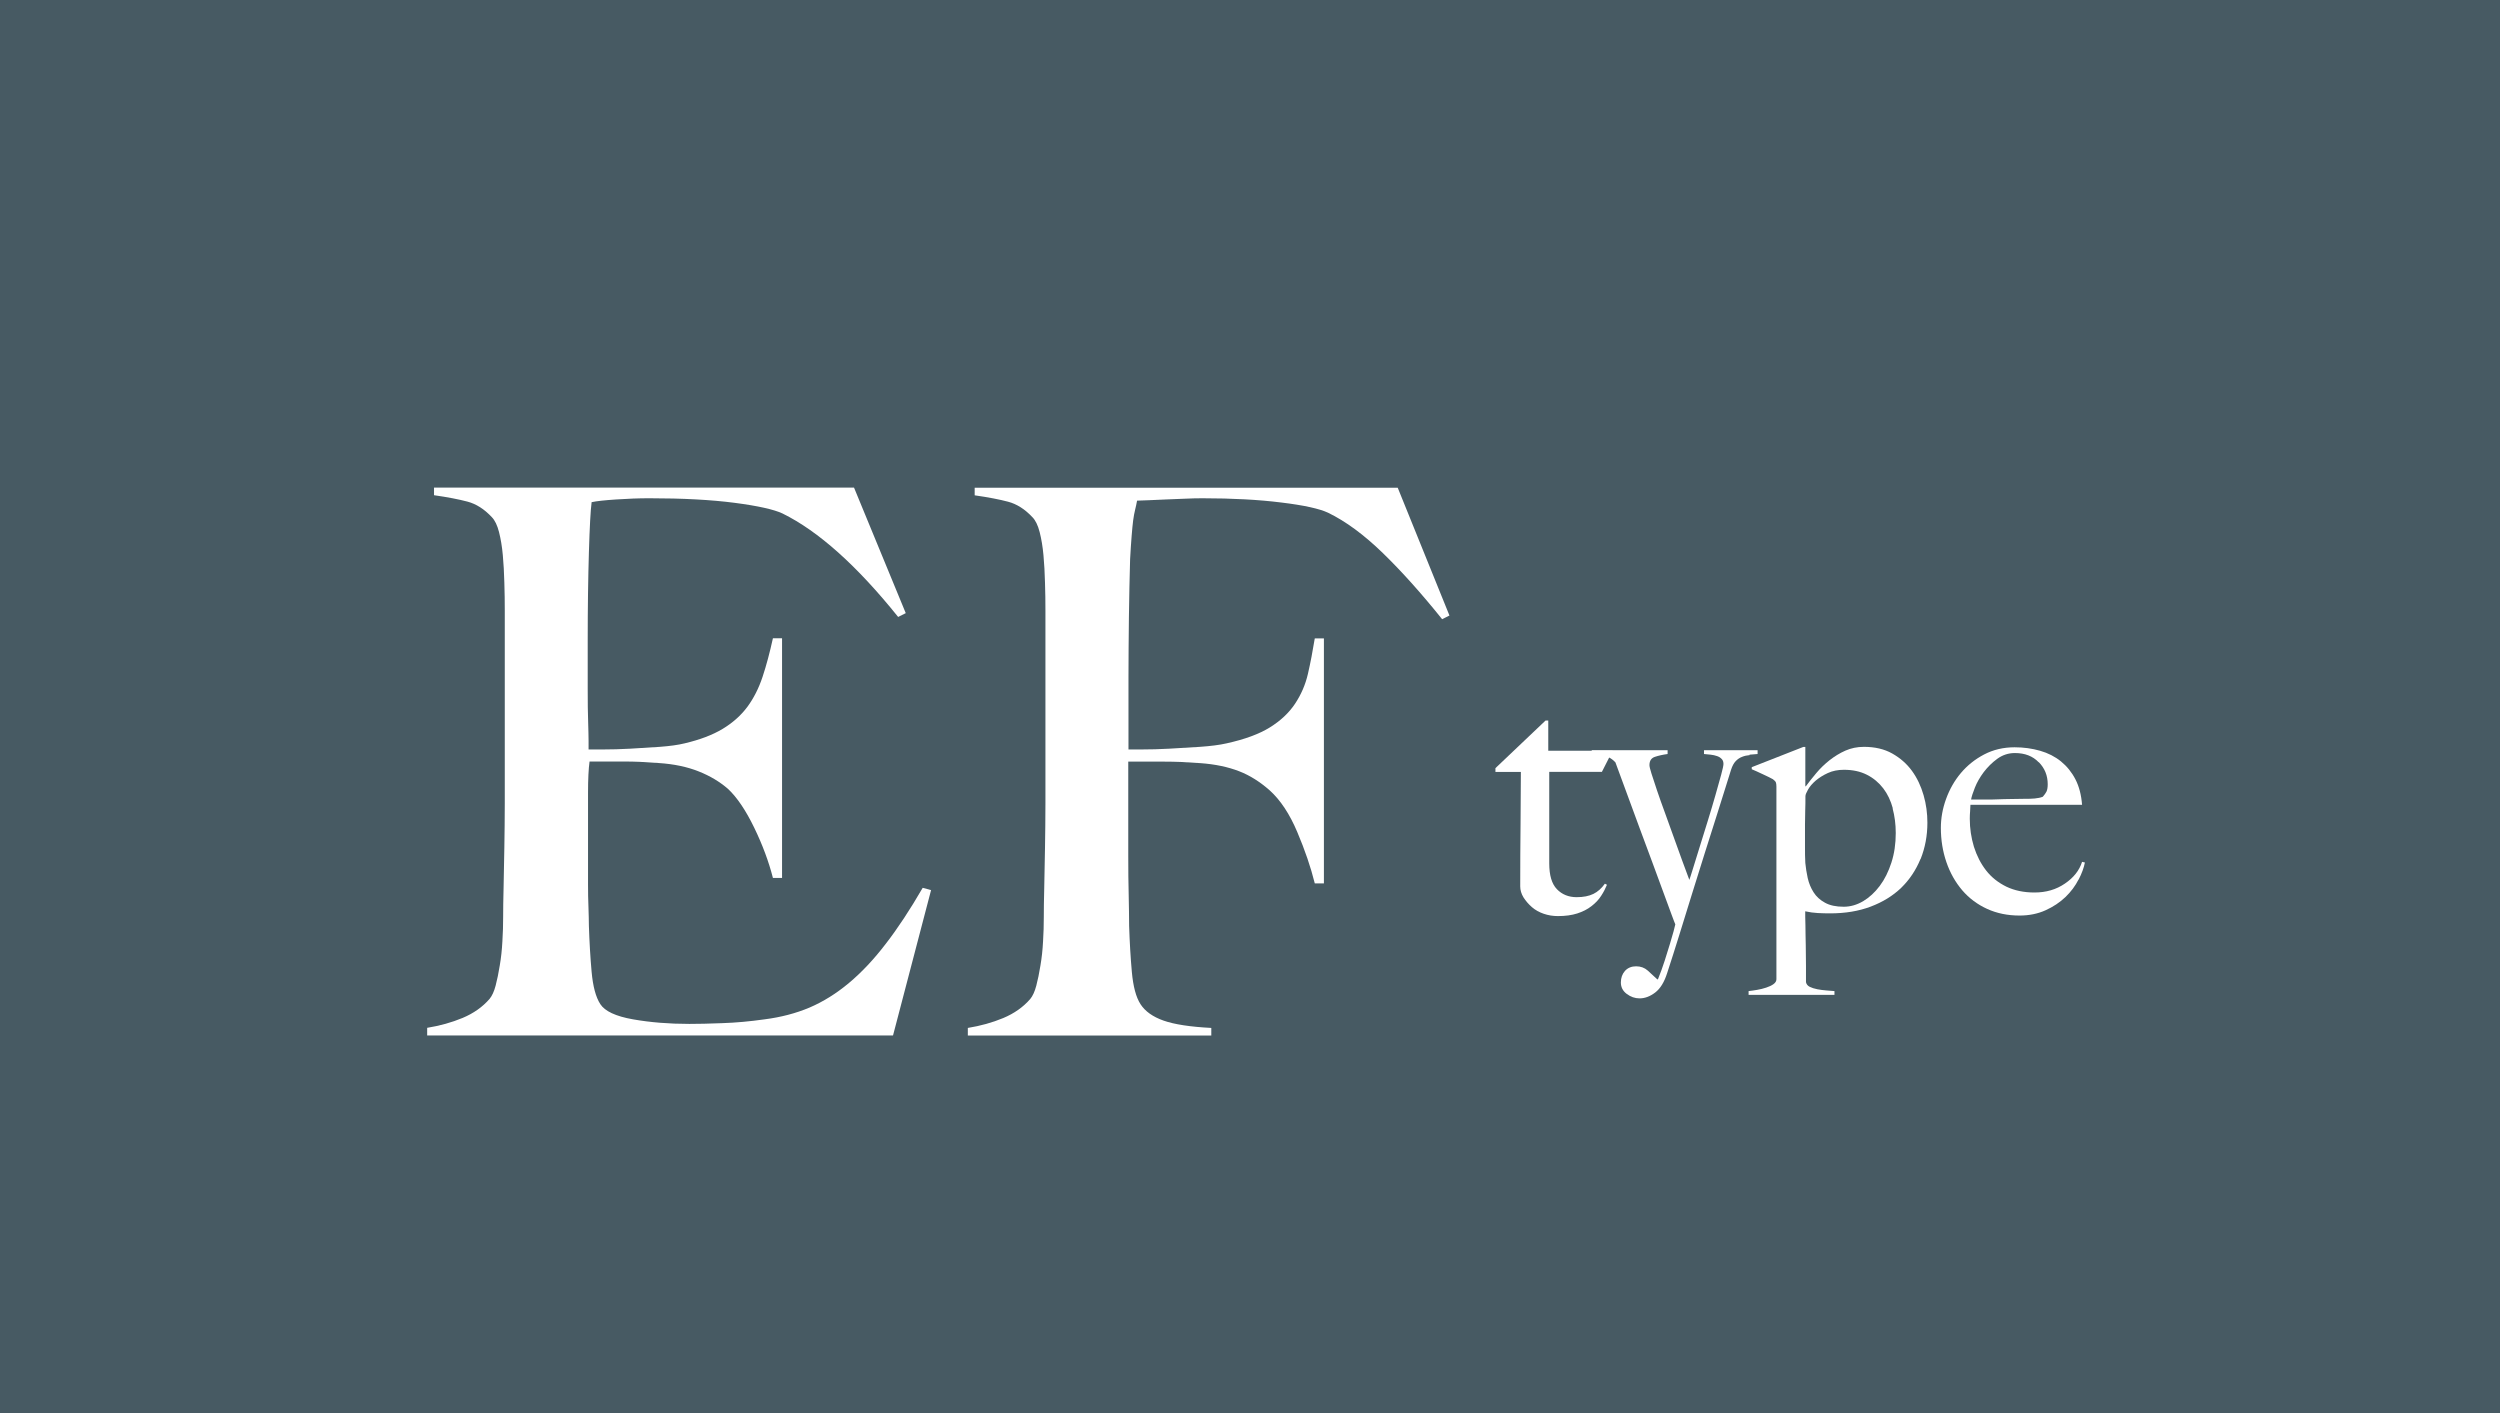 <?xml version="1.0" encoding="UTF-8"?><svg id="_レイヤー_2" xmlns="http://www.w3.org/2000/svg" width="230" height="130" viewBox="0 0 230 130"><defs><style>.cls-1{fill:#475a63;}.cls-2{fill:#fff;}</style></defs><g id="contents"><rect class="cls-1" x="0" width="230" height="130"/><path class="cls-2" d="M82.14,95.26h-42.84v-.7c1.17-.19,2.25-.49,3.26-.91,1-.42,1.83-1,2.48-1.75.23-.28.42-.69.56-1.23.14-.54.27-1.15.38-1.85.12-.7.2-1.44.24-2.21.05-.77.07-1.53.07-2.28,0-.65.01-1.54.04-2.66.02-1.12.05-2.35.07-3.68s.04-2.69.04-4.09v-17.71c0-.84-.01-1.7-.04-2.59-.02-.89-.07-1.73-.14-2.52-.07-.79-.19-1.5-.35-2.13s-.38-1.08-.66-1.37c-.7-.75-1.45-1.22-2.24-1.43-.79-.21-1.82-.41-3.08-.59v-.7h38.64l4.76,11.55-.7.35c-3.78-4.71-7.33-7.89-10.64-9.52-.79-.37-2.26-.7-4.41-.98-2.15-.28-4.76-.42-7.84-.42-.98,0-1.99.04-3.04.11-1.05.07-1.81.15-2.27.25-.1.75-.18,2.29-.25,4.62-.07,2.33-.11,5.04-.11,8.12v4.48c0,1.21.01,2.21.04,2.97.02.77.04,1.37.04,1.79v.77h1.4c.7,0,1.51-.02,2.42-.07.91-.05,1.82-.11,2.73-.17.91-.07,1.67-.17,2.28-.32,1.4-.33,2.57-.77,3.5-1.33.93-.56,1.69-1.24,2.28-2.03.58-.79,1.05-1.71,1.4-2.77.35-1.05.66-2.23.95-3.54h.84v22.05h-.84c-.38-1.49-.95-3.03-1.72-4.62-.77-1.59-1.57-2.78-2.41-3.57-.75-.65-1.64-1.19-2.7-1.61-1.05-.42-2.28-.68-3.67-.77-.7-.05-1.29-.08-1.75-.11-.47-.02-.94-.03-1.4-.03h-3.22c-.09.65-.14,1.61-.14,2.87v8.4c0,.75.01,1.46.04,2.13.02.68.04,1.25.04,1.72.05,1.49.13,2.9.25,4.23.12,1.33.38,2.32.8,2.97.42.65,1.42,1.12,3.01,1.4,1.59.28,3.31.42,5.18.42.79,0,1.81-.02,3.04-.07,1.24-.04,2.53-.16,3.88-.35,1.49-.19,2.87-.55,4.13-1.08,1.26-.54,2.47-1.29,3.64-2.27,1.17-.98,2.3-2.18,3.39-3.61,1.1-1.42,2.23-3.14,3.39-5.14l.77.21-3.5,13.37Z"/><path class="cls-2" d="M132.68,56.97c-1.91-2.38-3.73-4.41-5.46-6.09-1.73-1.68-3.41-2.92-5.04-3.71-.79-.37-2.23-.69-4.31-.94-2.08-.26-4.49-.39-7.24-.39-.47,0-1,.01-1.61.04-.61.02-1.19.05-1.75.07-.56.02-1.09.05-1.58.07-.49.02-.85.04-1.08.04-.05.28-.11.56-.18.84-.07.28-.13.61-.18.98-.05.37-.09.85-.14,1.44-.05.58-.09,1.29-.14,2.13-.05,1.63-.08,3.42-.11,5.35-.02,1.94-.04,3.77-.04,5.5v6.65h1.26c.74,0,1.57-.02,2.48-.07.91-.05,1.86-.11,2.83-.17.98-.07,1.8-.17,2.45-.32,1.68-.37,3.01-.86,3.99-1.47.98-.61,1.75-1.33,2.31-2.17.56-.84.96-1.76,1.19-2.76.23-1,.44-2.09.63-3.26h.84v22.54h-.84c-.37-1.49-.91-3.07-1.61-4.72-.7-1.66-1.54-2.93-2.52-3.82-.89-.79-1.83-1.39-2.84-1.78s-2.18-.64-3.54-.74c-.7-.05-1.31-.08-1.82-.11-.51-.02-1-.03-1.47-.03h-3.36v8.68c0,1.31.01,2.51.04,3.6.02,1.1.04,2.04.04,2.84.05,1.49.13,2.9.25,4.23.12,1.33.38,2.32.8,2.97.42.65,1.13,1.16,2.13,1.51,1,.35,2.46.57,4.38.67v.7h-22.4v-.7c1.17-.19,2.25-.49,3.26-.91,1-.42,1.83-1,2.48-1.75.23-.28.42-.69.56-1.23.14-.54.27-1.15.38-1.85.12-.7.2-1.44.24-2.21.05-.77.07-1.53.07-2.28,0-.65.01-1.54.04-2.66.02-1.12.05-2.35.07-3.68s.04-2.69.04-4.09v-17.71c0-.84-.01-1.7-.04-2.59-.02-.89-.07-1.73-.14-2.52-.07-.79-.19-1.5-.35-2.13s-.38-1.08-.66-1.37c-.7-.75-1.45-1.22-2.24-1.43-.79-.21-1.82-.41-3.08-.59v-.7h38.92l4.76,11.76-.7.35Z"/><path class="cls-2" d="M147.39,71.01h-4.86v8.42c0,1.09.23,1.88.7,2.37.47.49,1.08.74,1.82.74.62,0,1.13-.1,1.54-.3s.76-.52,1.06-.94l.19.1c-.13.32-.3.66-.53,1.01-.22.35-.52.67-.9.96-.37.29-.81.51-1.31.67-.5.16-1.09.24-1.78.24-.45,0-.88-.07-1.29-.21-.41-.14-.78-.34-1.09-.61s-.57-.57-.78-.9c-.2-.33-.3-.67-.3-1.01,0-2.01.01-3.91.03-5.71s.03-3.41.03-4.82h-2.34v-.35l4.61-4.38h.25v2.78h5.92l-.99,1.95Z"/><path class="cls-2" d="M160.97,69.47c-.25.02-.48.07-.7.16-.22.08-.42.22-.59.4-.17.18-.31.44-.42.78-.11.34-.28.88-.51,1.63-.24.75-.51,1.63-.83,2.64-.32,1.01-.67,2.13-1.06,3.34-.38,1.22-.77,2.46-1.17,3.74-.39,1.28-.79,2.55-1.18,3.81-.39,1.26-.77,2.45-1.14,3.58-.26.81-.62,1.4-1.09,1.76-.47.36-.95.54-1.44.54-.43,0-.82-.14-1.18-.41-.36-.27-.54-.62-.54-1.05s.13-.79.38-1.07c.26-.28.6-.42,1.02-.42s.78.13,1.07.39.58.53.88.81h.06c.23-.58.44-1.14.62-1.71.18-.57.34-1.08.48-1.54.14-.46.25-.85.34-1.17.08-.32.14-.53.16-.64-.04-.09-.16-.39-.35-.91-.19-.52-.44-1.19-.74-2.01s-.64-1.74-1.02-2.77c-.38-1.02-.77-2.07-1.17-3.15s-.78-2.14-1.17-3.18c-.38-1.04-.74-2-1.06-2.88-.19-.21-.42-.38-.69-.51-.27-.13-.76-.21-1.49-.26v-.35h6.98v.35c-.45.06-.84.15-1.17.26-.33.11-.5.36-.5.77,0,.11.06.37.19.78s.3.93.51,1.55c.21.62.45,1.3.72,2.03.27.74.53,1.48.8,2.22.27.75.53,1.47.78,2.16s.48,1.3.67,1.81c.06-.17.18-.53.35-1.09s.37-1.21.61-1.97c.23-.76.48-1.55.74-2.38s.49-1.62.7-2.35c.21-.74.39-1.36.53-1.89.14-.52.21-.85.21-.98,0-.19-.05-.35-.16-.46-.11-.12-.25-.21-.43-.27-.18-.06-.38-.11-.59-.13-.21-.02-.42-.04-.61-.06v-.35h4.93v.35c-.26.02-.51.04-.75.06Z"/><path class="cls-2" d="M176.68,79.04c-.42,1.02-1.01,1.9-1.77,2.64-.77.74-1.7,1.31-2.81,1.73-1.11.42-2.35.62-3.73.62-.38,0-.76-.01-1.13-.03-.37-.02-.76-.07-1.16-.16,0,.3,0,.74.02,1.31,0,.58.02,1.18.03,1.82.01.64.02,1.27.02,1.89v1.5c.04.19.16.34.35.43s.42.17.69.22c.27.05.54.09.83.11.29.02.54.04.75.06v.35h-7.9v-.35c.21-.02.47-.06.77-.11.3-.05.58-.12.85-.21.27-.09.49-.19.67-.32.18-.13.27-.28.27-.45v-17.73c0-.17-.02-.3-.05-.38-.03-.08-.12-.18-.27-.29-.19-.11-.5-.26-.93-.46-.43-.2-.77-.36-1.02-.46v-.19l4.74-1.86h.19v3.58l.03.06c.3-.41.63-.82.99-1.25.36-.43.77-.82,1.21-1.17.45-.35.93-.65,1.45-.88.52-.23,1.09-.35,1.71-.35,1,0,1.87.2,2.6.61.73.41,1.34.94,1.82,1.6.48.66.83,1.41,1.07,2.24s.35,1.67.35,2.53c0,1.19-.21,2.3-.62,3.33ZM174.14,74.37c-.19-.7-.48-1.32-.88-1.84s-.89-.94-1.5-1.25-1.31-.46-2.12-.46c-.55,0-1.05.1-1.48.3-.44.2-.81.44-1.12.7-.31.27-.54.54-.7.82-.16.28-.24.48-.24.61,0,.43,0,.88-.02,1.36-.01.48-.02.9-.02,1.26v2.05c0,.49,0,.98.03,1.47.04.45.12.91.22,1.39.11.48.29.92.54,1.31.25.4.61.72,1.05.96.45.25,1.02.37,1.72.37.62,0,1.21-.17,1.79-.51.57-.34,1.08-.81,1.53-1.41.45-.6.8-1.31,1.07-2.14s.4-1.74.4-2.72c0-.81-.1-1.57-.29-2.27Z"/><path class="cls-2" d="M191.23,80.91c-.3.59-.7,1.13-1.21,1.62-.51.49-1.13.9-1.84,1.22s-1.51.48-2.38.48c-1.09,0-2.08-.2-2.98-.61s-1.66-.98-2.29-1.71c-.63-.74-1.12-1.6-1.46-2.59s-.51-2.04-.51-3.15c0-.9.16-1.79.48-2.67.32-.88.77-1.68,1.36-2.38s1.3-1.27,2.14-1.71c.84-.44,1.78-.66,2.8-.66.83,0,1.62.11,2.35.32s1.38.54,1.92.98c.54.44.99.99,1.33,1.65.34.66.54,1.44.61,2.34h-10.27c0,.17-.01.37-.03.59s-.03.45-.03.69c0,.9.13,1.75.38,2.58.26.82.63,1.55,1.12,2.18s1.11,1.12,1.86,1.49c.75.36,1.61.54,2.59.54,1.07,0,2-.27,2.8-.82.8-.54,1.33-1.21,1.58-2l.26.06c-.09.47-.28,1-.58,1.58ZM187.56,70.13c-.54-.57-1.28-.85-2.19-.85-.6,0-1.14.18-1.62.53-.48.35-.89.76-1.25,1.23-.35.47-.62.94-.81,1.42-.19.48-.31.85-.35,1.1h1.31c.38,0,.76,0,1.14-.02s.76-.02,1.17-.03c.4-.01.85-.02,1.34-.02.32,0,.62,0,.9-.03s.52-.07.74-.16c.15-.17.26-.33.34-.48.07-.15.11-.37.11-.67,0-.79-.27-1.47-.82-2.03Z"/></g></svg>